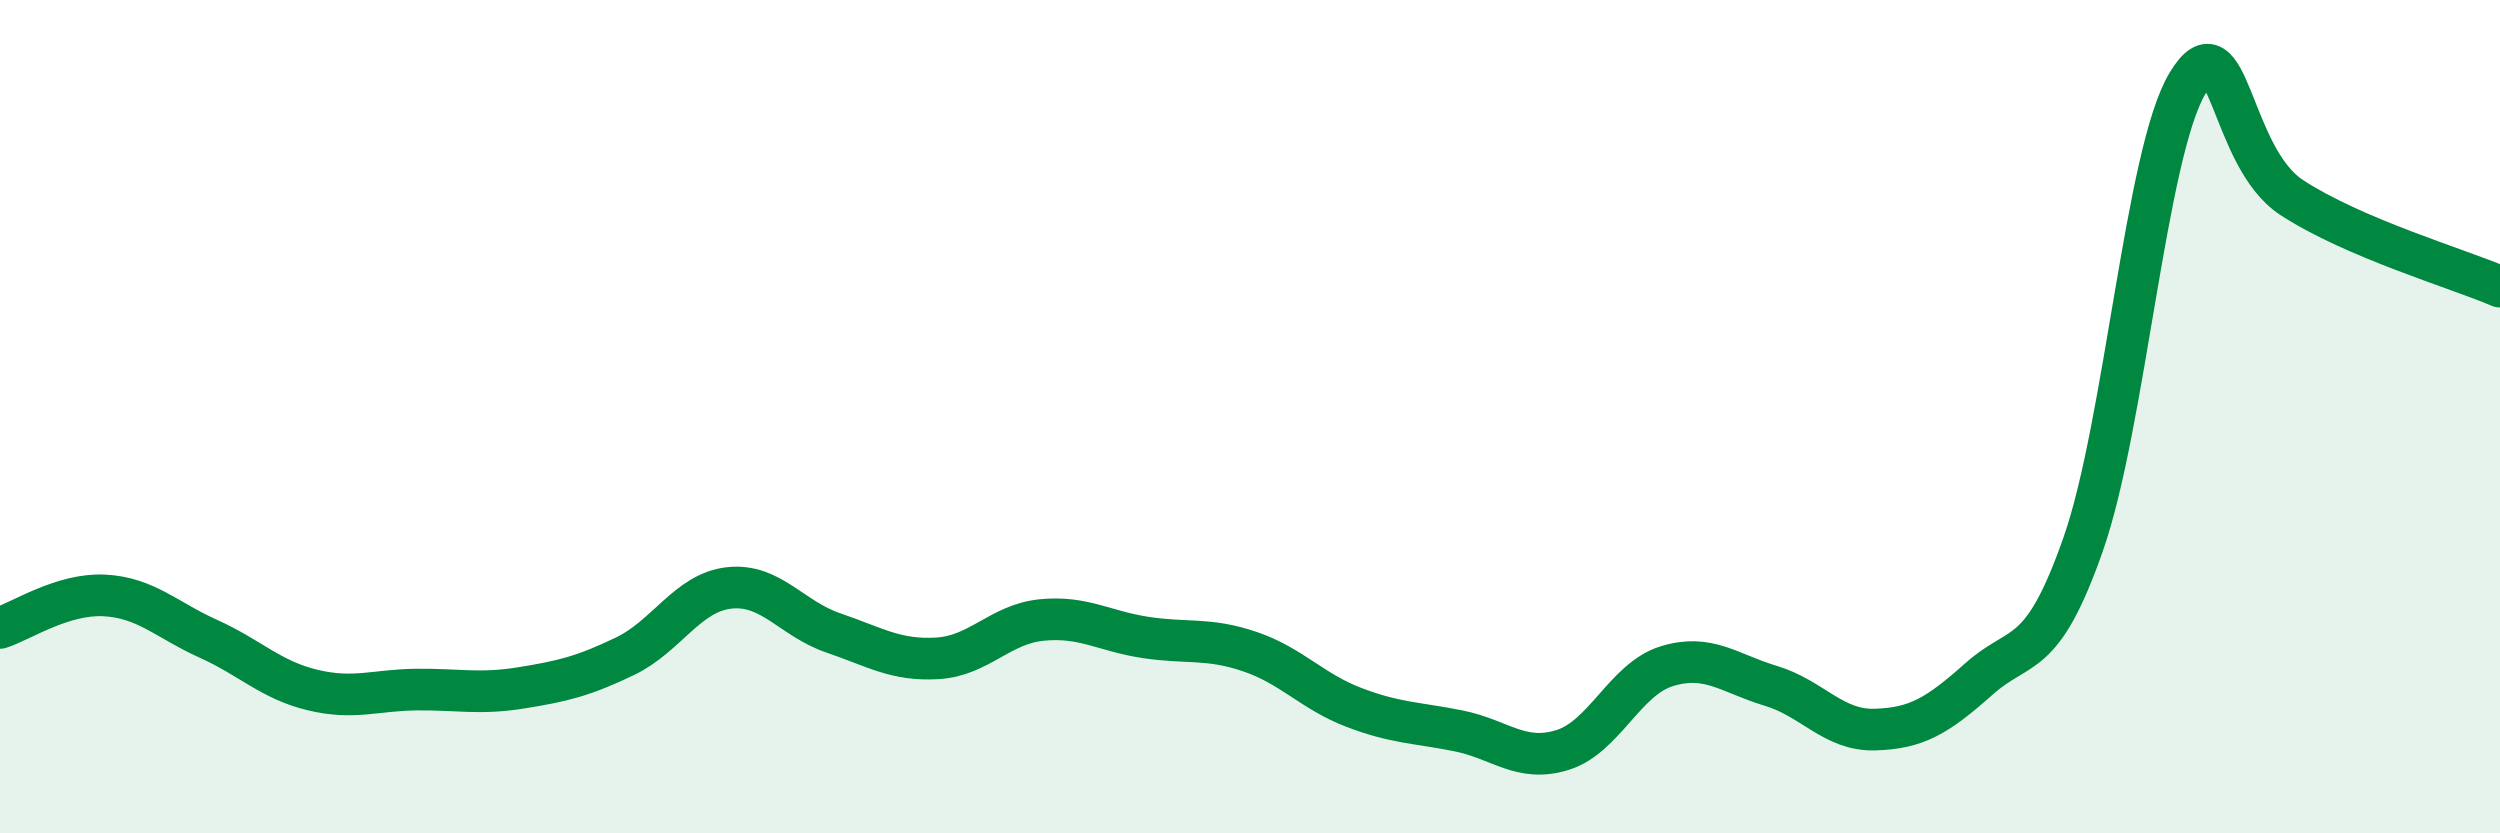 
    <svg width="60" height="20" viewBox="0 0 60 20" xmlns="http://www.w3.org/2000/svg">
      <path
        d="M 0,15.07 C 0.5,14.91 1.5,14.24 2.5,14.29 C 3.5,14.34 4,14.88 5,15.33 C 6,15.78 6.5,16.32 7.5,16.56 C 8.5,16.8 9,16.56 10,16.55 C 11,16.54 11.5,16.67 12.5,16.51 C 13.5,16.35 14,16.23 15,15.75 C 16,15.27 16.5,14.22 17.5,14.11 C 18.5,14 19,14.85 20,15.19 C 21,15.53 21.5,15.86 22.5,15.8 C 23.5,15.74 24,14.98 25,14.88 C 26,14.78 26.5,15.15 27.5,15.3 C 28.5,15.45 29,15.3 30,15.64 C 31,15.98 31.5,16.6 32.5,16.98 C 33.5,17.36 34,17.34 35,17.54 C 36,17.74 36.5,18.31 37.5,18 C 38.5,17.69 39,16.3 40,15.99 C 41,15.68 41.5,16.16 42.5,16.46 C 43.5,16.76 44,17.54 45,17.51 C 46,17.48 46.5,17.18 47.5,16.29 C 48.5,15.4 49,15.91 50,13.05 C 51,10.19 51.5,3.66 52.5,2 C 53.5,0.34 53.5,3.76 55,4.74 C 56.5,5.72 59,6.45 60,6.88L60 20L0 20Z"
        fill="#008740"
        opacity="0.1"
        stroke-linecap="round"
        stroke-linejoin="round"
      />
      <path
        d="M 0,15.07 C 0.5,14.91 1.5,14.24 2.5,14.29 C 3.5,14.34 4,14.88 5,15.33 C 6,15.78 6.5,16.32 7.5,16.56 C 8.5,16.8 9,16.56 10,16.55 C 11,16.54 11.5,16.67 12.5,16.51 C 13.5,16.35 14,16.23 15,15.75 C 16,15.27 16.5,14.22 17.5,14.11 C 18.5,14 19,14.85 20,15.19 C 21,15.53 21.5,15.86 22.5,15.8 C 23.5,15.74 24,14.98 25,14.88 C 26,14.78 26.5,15.15 27.5,15.3 C 28.5,15.45 29,15.3 30,15.64 C 31,15.98 31.5,16.6 32.5,16.98 C 33.5,17.36 34,17.34 35,17.54 C 36,17.74 36.5,18.31 37.5,18 C 38.5,17.69 39,16.3 40,15.99 C 41,15.68 41.5,16.16 42.5,16.46 C 43.5,16.76 44,17.54 45,17.51 C 46,17.48 46.5,17.18 47.5,16.29 C 48.5,15.4 49,15.91 50,13.05 C 51,10.19 51.5,3.66 52.5,2 C 53.5,0.34 53.5,3.76 55,4.74 C 56.5,5.72 59,6.45 60,6.88"
        stroke="#008740"
        stroke-width="1"
        fill="none"
        stroke-linecap="round"
        stroke-linejoin="round"
      />
    </svg>
  